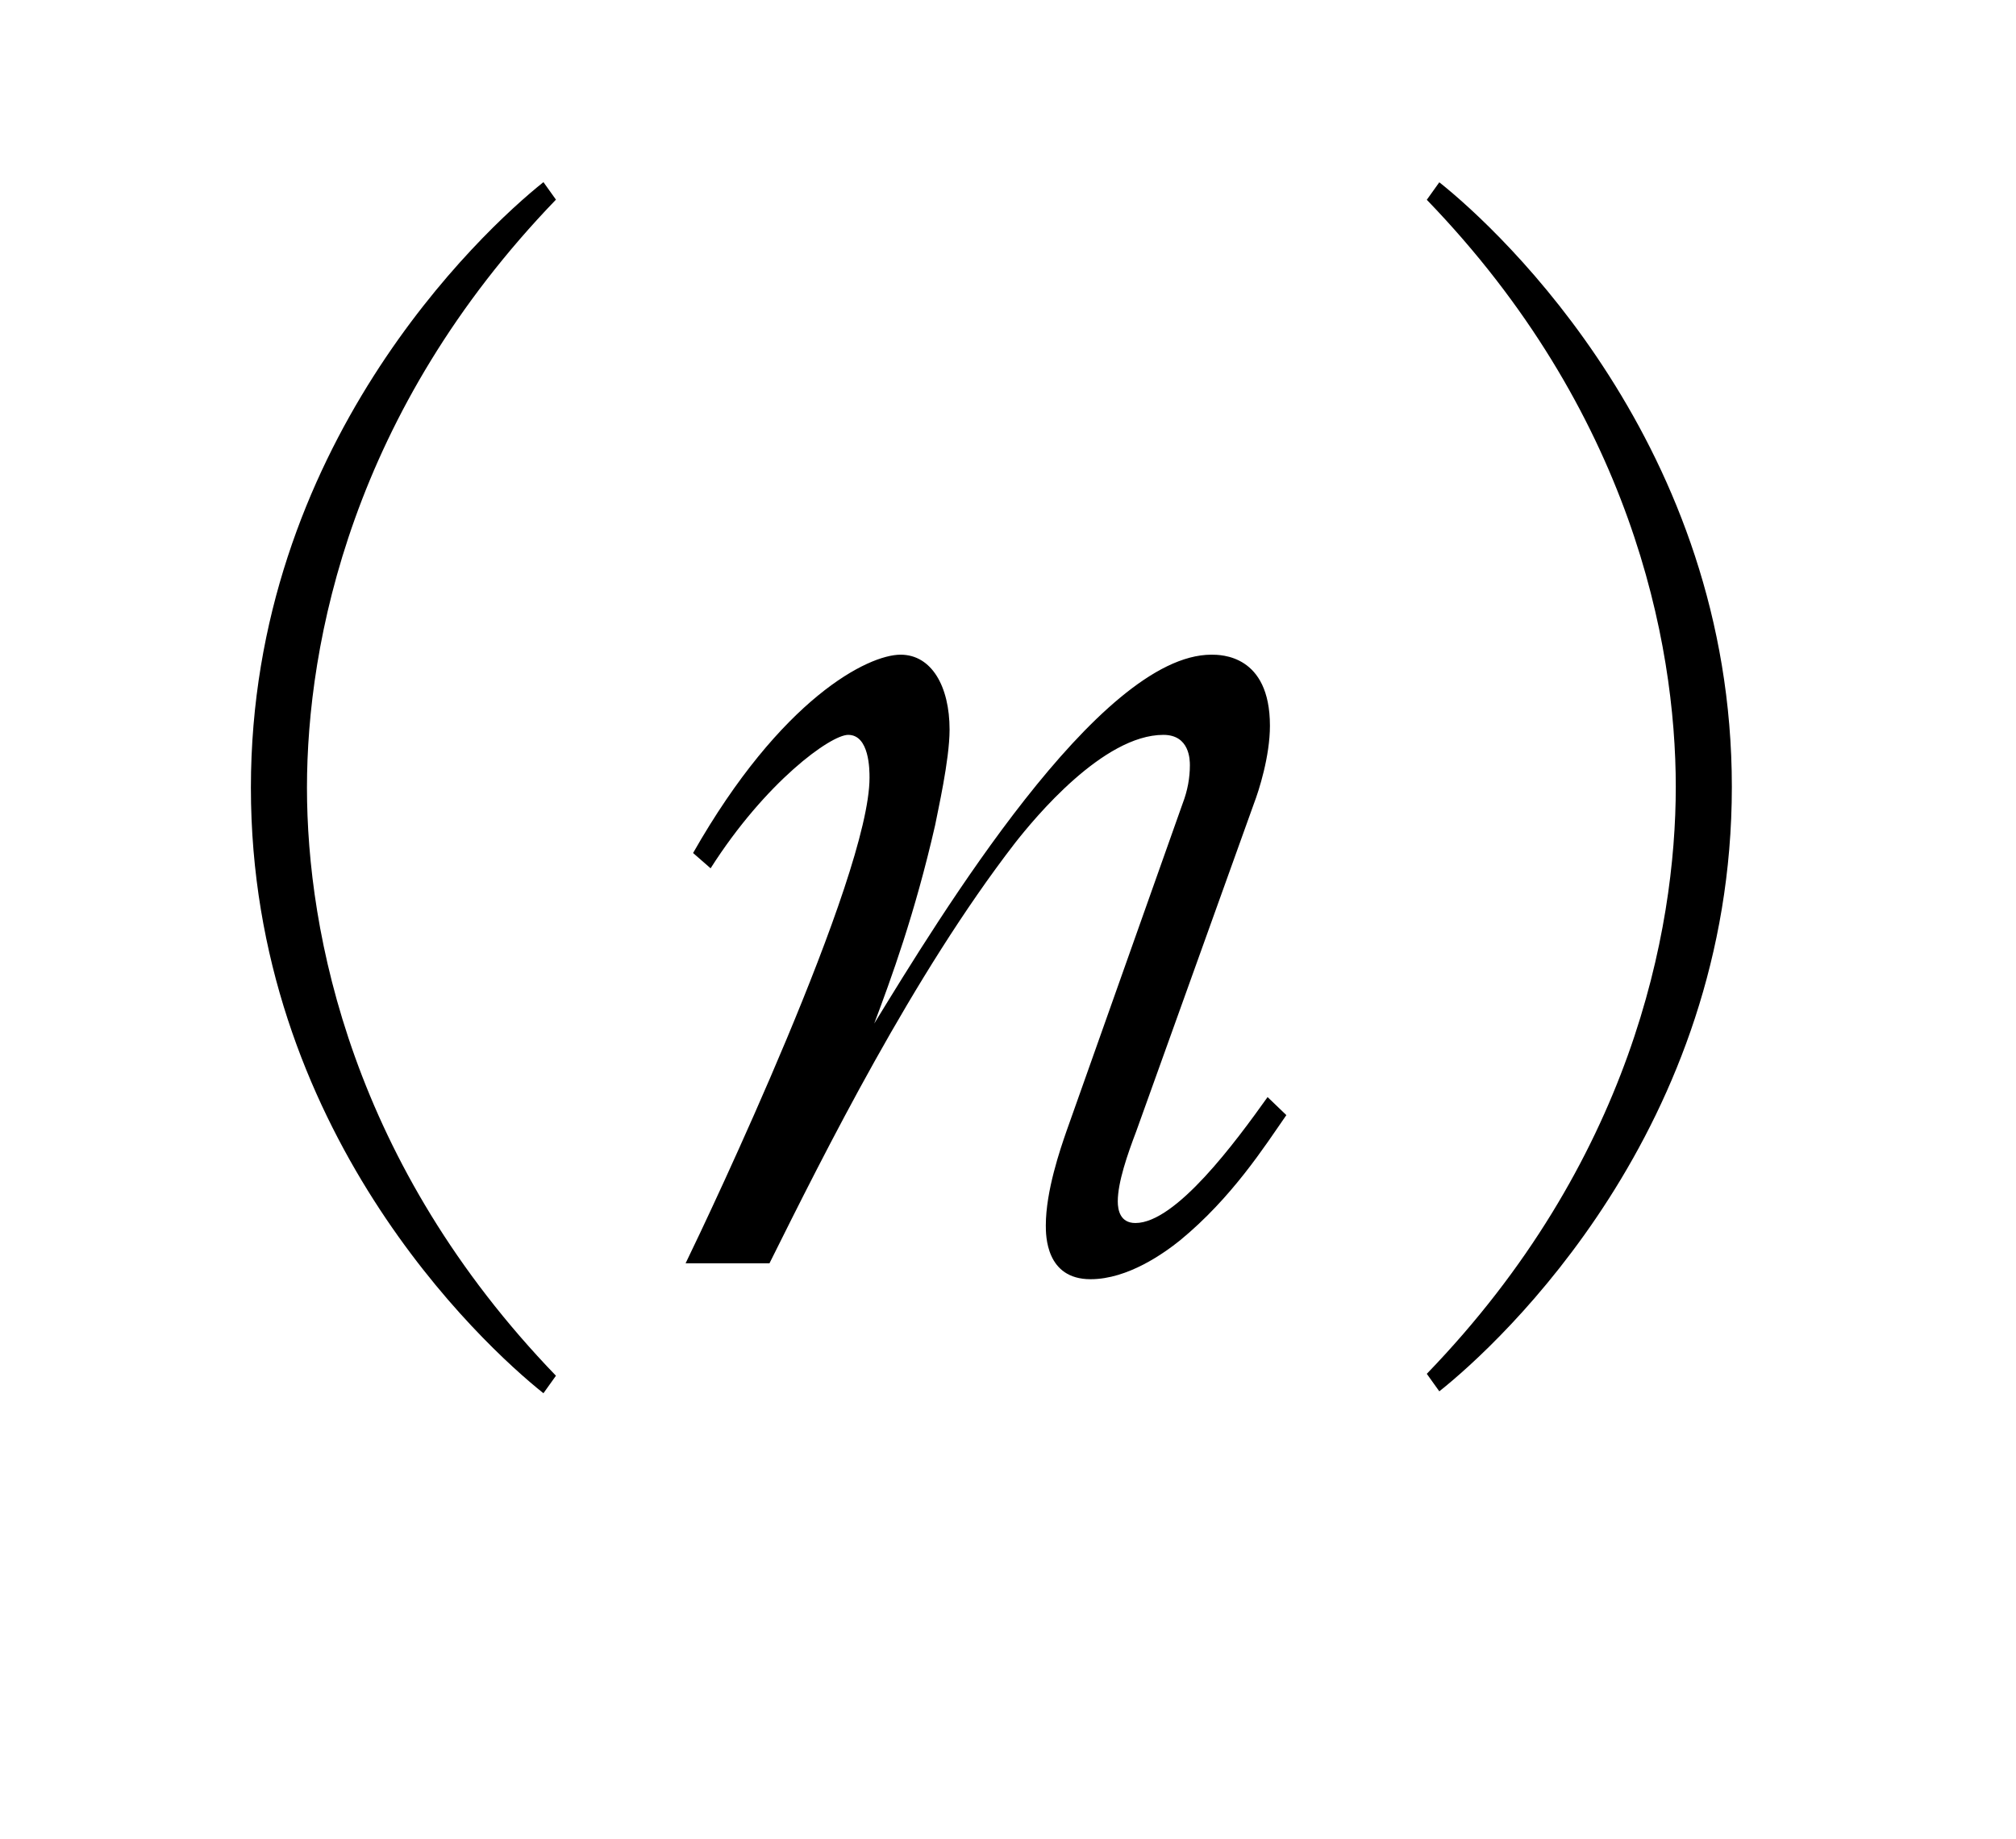 <?xml version="1.0"?><!--Antenna House PDF Viewer SDK V3.3 MR13 (3,3,2014,0515) for Windows Copyright (c) 1999-2014 Antenna House, Inc.--><svg xml:space="preserve" version="1.1" fill="black" fill-rule="evenodd" font-style="normal" font-weight="normal" font-stretch="normal" width="13.7pt" height="12.5pt" viewBox="0 0 13.7 12.5" xmlns="http://www.w3.org/2000/svg" xmlns:xlink="http://www.w3.org/1999/xlink"><defs><clipPath id="c0"><rect x="0" y="0" width="13.7" height="12.5" fill="none" clip-rule="evenodd"/></clipPath><clipPath id="c1"><rect x="-1" y="-1" width="597.276" height="843.89" fill="none" clip-rule="evenodd"/></clipPath><clipPath id="c2"><rect x="0" y="0" width="595.276" height="841.89" fill="none" clip-rule="evenodd"/></clipPath><clipPath id="c3"><rect x="0" y="0" width="595.276" height="841.89" fill="none" clip-rule="evenodd"/></clipPath><clipPath id="c4"><rect x="0" y="0" width="595.276" height="841.89" fill="none" clip-rule="nonzero"/></clipPath><clipPath id="c5"><path d="M58.637,641.636h222.884v121.592h-222.884v-121.592z" fill="none" clip-rule="nonzero"/></clipPath><clipPath id="c6"><path d="M308.125,627.662h234.143v135.567h-234.143v-135.567z" fill="none" clip-rule="nonzero"/></clipPath><clipPath id="c7"><path d="M308.125,627.662h234.143v135.567h-234.143v-135.567z" fill="none" clip-rule="nonzero"/></clipPath></defs><g clip-path="url(#c0)"><g><view viewBox="0 0 13.7 12.5" id="p2"/></g><g transform="translate(-55.25,-600.55)" clip-path="url(#c1)"><g clip-path="url(#c2)"><g transform="matrix(1,0,0,-1,0,841.89)" clip-path="url(#c3)"><g stroke-opacity="0"><path d="M8.006,.765c-1.386,-1.437 -1.692,-3.01 -1.692,-3.997c0,-.986 .306,-2.56 1.692,-3.997l-.085,-.119c-.427,.34 -1.988,1.803 -1.988,4.116c0,2.322 1.561,3.776 1.988,4.116l.085,-.119z" fill-rule="nonzero" transform="matrix(1,0,0,-1,51.022,232.754)"/></g><g stroke-opacity="0"><path d="M4.465,-1.007l-.127,-.122c-.216,.303 -.623,.856 -.898,.856c-.103,0 -.12,-.087 -.12,-.147c0,-.13 .066,-.32 .125,-.475l.801,-2.231c.033,-.086 .108,-.32 .108,-.527c0,-.483 -.333,-.483 -.398,-.483c-.764,0 -1.851,1.789 -2.291,2.507c.114,-.303 .276,-.744 .414,-1.349c.016,-.087 .098,-.441 .098,-.649c0,-.293 -.122,-.509 -.333,-.509c-.219,0 -.81,.293 -1.41,1.348l.119,.104c.374,-.588 .816,-.907 .935,-.907c.145,0 .145,.24 .145,.291c0,.675 -1.088,2.968 -1.25,3.301h.57c.375,-.753 .975,-1.958 1.668,-2.856c.134,-.171 .6,-.736 1.009,-.736c.18,0 .18,.173 .18,.207c0,.086 -.016,.173 -.049,.259l-.79,2.229c-.042,.121 -.14,.406 -.14,.639c0,.068 0,.366 .304,.366c.255,0 .502,-.179 .608,-.264c.353,-.29 .575,-.639 .723,-.852z" fill-rule="nonzero" transform="matrix(1,0,0,-1,59.526,232.754)"/></g><g stroke-opacity="0"><path d="M.624,.871c.427,-.339 1.988,-1.792 1.988,-4.109c0,-2.31 -1.561,-3.77 -1.988,-4.109l-.085,.119c1.386,1.435 1.692,3.005 1.692,3.99c0,.985 -.306,2.555 -1.692,3.99l.085,.119z" fill-rule="nonzero" transform="matrix(1,0,0,-1,64.407,232.754)"/></g><g stroke-opacity="0"><path d="M4.435,-.162c1.926,-.186 3.185,-1.572 3.185,-3.12c0,-1.765 -1.55,-2.651 -3.118,-2.651c-2.154,0 -3.576,1.608 -3.576,3.319c0,.574 .11,.869 .438,1.139c.118,.101 .168,.144 .228,.228c.236,.338 .294,.43 .488,.43c.05,0 .11,-.009 .16,-.034c.168,-.067 .437,-.464 .479,-.524c.48,-.719 .572,-.929 1.598,-3.094c.176,-.372 .202,-.406 .202,-.507c0,-.043 0,-.296 -.404,-.643c.082,-.026 .132,-.043 .305,-.043c1.248,0 2.657,.795 2.657,2.276c0,.441 -.119,2.259 -2.657,3.129l.017,.093zm-1.688,-2.004c-.151,.28 -.304,.559 -.49,.745c-.051,.051 -.11,.06 -.161,.06c-.33,0 -.736,-.567 -.736,-1.21c0,-1.659 1.429,-2.912 2.376,-2.988c.067,.077 .236,.254 .236,.542c0,.338 -.245,.999 -.499,1.473l-.727,1.379z" fill-rule="nonzero" transform="matrix(1,0,0,-1,68.659,232.754)"/></g><g stroke-opacity="0"><path d="M7.82,-6.687c0,-.094 -.06,-.102 -.136,-.128l-.708,-.204c.06,.17 .094,.264 .12,.544c0,.417 .034,5.344 .034,5.82c0,.34 0,.468 -.21,.468c-.043,0 -.908,-.017 -1.144,-.034v.043c.217,.051 .81,.204 1.003,.731c.855,-.162 .855,-.612 .855,-.833c0,-.043 0,-.085 -.009,-.128c-.06,-3.375 -.06,-3.755 -.06,-4.88c0,-.531 0,-.821 .033,-1.144c.197,-.162 .222,-.179 .222,-.255zm-1.702,.502c0,-.111 -.084,-.136 -.143,-.153l-.654,-.187c.015,.067 .038,.144 .054,.211c.068,.354 .068,2.007 .068,2.481c0,.103 0,1.054 0,1.268c-.009,.171 -.052,1.01 -.052,1.206c0,.085 .009,.264 .182,.264c.027,0 .348,0 .348,-.34c0,-.136 -.034,-.825 -.043,-.986c0,-.953 0,-2.503 0,-3.499c.136,-.085 .24,-.153 .24,-.264zm-1.03,2.004c0,-.049 -.078,-.116 -.087,-.124l-.338,-.323c-.077,-.075 -.112,-.091 -.156,-.091c-.051,0 -.11,.072 -.127,.097l-.245,.323h-1.305v-.98h1.782c.06,0 .138,-.009 .138,-.091c0,-.06 -.051,-.104 -.085,-.138l-.341,-.268c-.009,-.009 -.111,-.095 -.162,-.095c-.033,0 -.041,.017 -.123,.111l-.222,.264h-.986v-1.037c.163,-.085 .283,-.145 .283,-.264c0,-.068 -.043,-.102 -.154,-.128l-.667,-.162c.009,.009 .017,.068 .026,.102c.068,.255 .077,.281 .077,.561c0,.136 0,.782 0,.927h-.917c.236,-.468 .301,-.638 .357,-.808c.09,-.06 .155,-.102 .155,-.162c0,-.06 -.065,-.085 -.114,-.102l-.513,-.187c-.009,.093 -.059,.558 -.075,.634c-.043,.202 -.176,.879 -.535,1.674l.077,.025c.092,-.123 .217,-.297 .543,-.856h1.022c0,.486 0,.535 0,.98h-.503c-.148,0 -.75,0 -1.367,-.049l.204,.369c.316,-.068 .774,-.102 1.059,-.102h.608v.871h-.917l-.503,-.264c.06,.396 .06,.447 .06,.946c0,.276 0,.981 0,1.585c0,.077 -.034,.459 -.034,.544c0,.187 .048,.196 .096,.196c.018,0 .373,0 .373,-.281c0,-.034 0,-.204 0,-.247c-.026,-1.913 -.035,-1.981 -.009,-2.262h.934c0,.604 0,1.548 0,2.134c0,.162 -.054,.952 -.054,1.131c0,.213 .042,.264 .134,.264c.097,0 .247,-.068 .327,-.111c.08,-.051 .106,-.102 .106,-.23c0,-.085 -.035,-.527 -.035,-.629c-.009,-.17 -.043,-1.539 -.043,-2.56h1.08c.009,.561 .009,1.412 .009,1.973c0,.196 -.025,.247 -.283,.247c-.094,0 -.522,-.043 -.617,-.051l-.017,.068c.231,.136 .463,.272 .574,.595c.759,-.196 .759,-.502 .759,-.791c0,-.451 -.009,-.748 -.018,-.986c-.017,-.289 -.017,-.553 -.017,-.629c0,-.146 .009,-.189 .026,-.31c.218,-.111 .243,-.12 .243,-.197c0,-.035 -.009,-.07 -.068,-.13l-.298,-.27c-.034,-.026 -.068,-.052 -.111,-.052c-.032,0 -.048,.017 -.073,.051l-.178,.264h-1.011v-.871h2.119c.07,0 .139,-.018 .139,-.099z" fill-rule="nonzero" transform="matrix(1,0,0,-1,55.266,219.998)"/></g><g transform="matrix(1,0,0,-1,55.266,219.998)" stroke-opacity="0"><path d="M14.588,-3.964c0,-.05 -.025,-.075 -.081,-.125l-.252,-.235c-.04,-.033 -.097,-.083 -.145,-.083c-.041,0 -.073,.041 -.129,.098l-.211,.227h-.437v-1.361h.996c.057,0 .122,-.009 .122,-.099c0,-.049 -.041,-.091 -.081,-.124l-.227,-.19c-.041,-.033 -.105,-.082 -.154,-.082c-.032,0 -.072,.031 -.129,.095l-.178,.184h-1.253c.099,-.144 .305,-.43 .566,-.894c.054,-.017 .17,-.059 .197,-.067c.06,-.026 .087,-.043 .087,-.102c0,-.068 -.044,-.102 -.088,-.128l-.619,-.332c0,.323 0,.374 -.214,.895c-.111,.264 -.463,1.034 -.755,1.495l.034,.06c.144,-.128 .312,-.282 .633,-.71h.629v1.361c-.58,0 -.853,0 -1.433,-.051l.205,.372c.31,-.06 .759,-.104 1.228,-.104v2.805c-.334,.043 -.567,.067 -.762,.093c0,-.578 0,-1.646 0,-1.847c.208,-.165 .236,-.183 .236,-.235c0,-.07 -.043,-.07 -.154,-.104l-.583,-.191c.071,.284 .119,.465 .119,1.413c0,.21 0,.763 0,1.005c-.102,0 -.238,0 -.298,0c-.094,0 -.136,0 -.204,-.009l.23,.649c.017,.053 .043,.122 .119,.122c.077,0 .094,-.026 .189,-.24c.06,-.017 .583,-.18 .806,-.248c1.39,-.429 1.519,-.48 1.854,-.617v-.05c-.162,.026 -.947,.16 -1.117,.193v-1.323h1.061c.048,0 .121,-.009 .121,-.091c0,-.061 -.041,-.105 -.081,-.14l-.219,-.185c-.041,-.035 -.113,-.088 -.154,-.088c-.048,0 -.081,.043 -.129,.105l-.162,.182h-.437v-1.197h1.134c.057,0 .122,-.009 .122,-.099zm-3.175,-.837c0,-.06 -.017,-.086 -.06,-.12l-.545,-.419c-.117,.63 -.887,1.933 -1.657,2.856l.034,.035c.335,-.245 .679,-.542 1.208,-1.215c0,1.651 0,1.827 0,2.22c-.009,.268 -.077,1.663 -.077,1.706c0,.102 0,.23 .128,.23c.177,0 .346,-.102 .346,-.272c0,-.06 -.017,-.337 -.017,-.397c0,-.207 0,-.415 0,-.713c0,-.42 .026,-2.349 .034,-2.748c.213,-.174 .23,-.192 .23,-.262c0,-.058 -.057,-.091 -.114,-.107l-.202,-.074c.099,-.137 .174,-.257 .366,-.565c.275,-.051 .325,-.068 .325,-.154zm5.457,-1.241c0,-.053 -.045,-.096 -.125,-.148l-.296,-.184c-.063,-.035 -.107,-.07 -.17,-.07c-.051,0 -.077,.043 -.11,.111l-.068,.128h-.851l-.614,-.349c.041,.13 .082,.261 .09,.521c.016,.675 .016,1.941 .016,2.663c0,.546 -.049,3.197 -.049,3.793c0,.102 0,.213 .179,.213c.326,0 .326,-.272 .326,-.391c0,-.187 -.035,-1.091 -.043,-1.279c-.026,-.804 -.026,-1.281 -.026,-1.746c0,-.459 0,-2.703 0,-3.207h1.034c0,.341 0,4.409 0,4.571c0,.205 -.052,.247 -.521,.247c-.156,0 -.261,-.009 -.356,-.016l-.035,.033c.504,.273 .566,.528 .617,.708c.116,-.026 .32,-.06 .587,-.306c.098,-.085 .186,-.187 .186,-.519c0,-.009 -.043,-1.697 -.043,-1.875c0,-.373 0,-2.208 0,-2.62c.068,-.057 .085,-.073 .179,-.139c.068,-.049 .094,-.082 .094,-.139zm-5.226,-.614c0,-.043 -.026,-.077 -.068,-.111l-.528,-.442c-.1,.247 -.185,.452 -.611,.998c-.076,.103 -.553,.708 -1.148,1.247l.017,.051c.864,-.487 1.334,-.941 1.955,-1.616c.239,0 .384,0 .384,-.128z" fill-rule="nonzero"/></g></g></g></g></g></svg>
